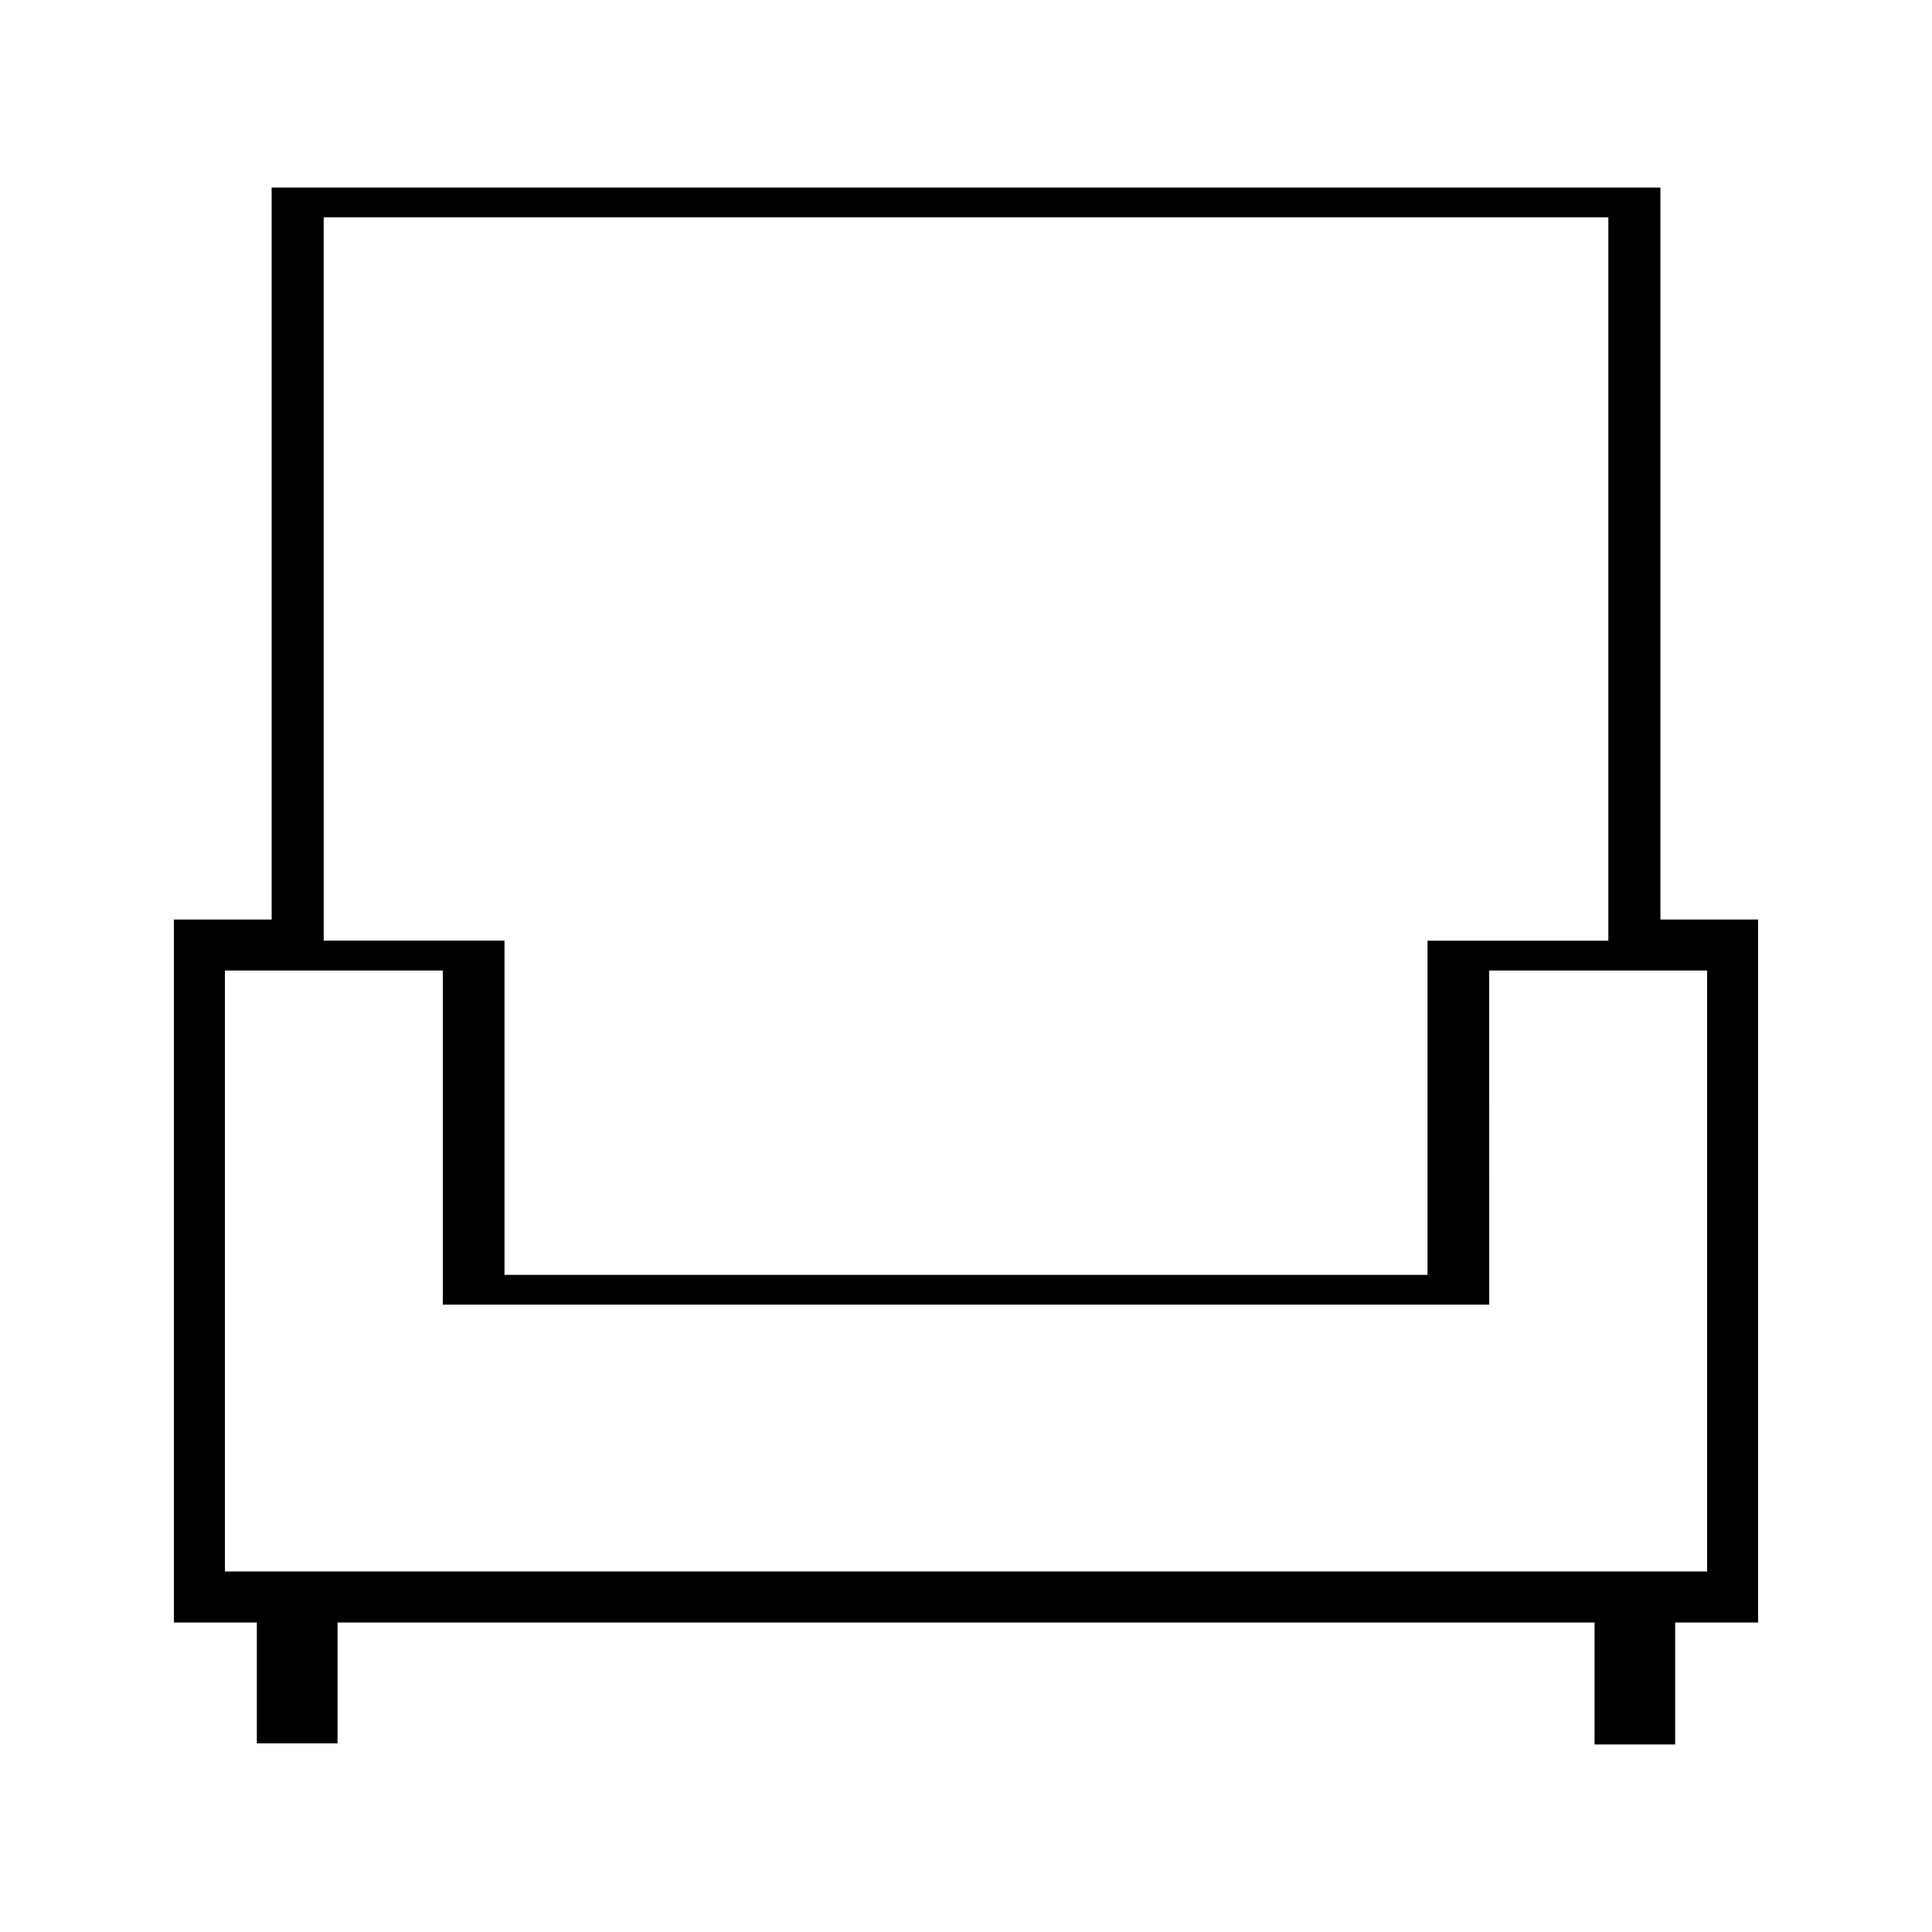 <?xml version="1.0" encoding="UTF-8"?>
<!-- Uploaded to: ICON Repo, www.svgrepo.com, Generator: ICON Repo Mixer Tools -->
<svg fill="#000000" width="800px" height="800px" version="1.1" viewBox="144 144 512 512" xmlns="http://www.w3.org/2000/svg">
 <path d="m584.03 387.68v-193.98h-368.04v193.98h-25.914v186.31h21.988v32.008h21.387v-32.008h333.12v32.312h21.363v-32.316h21.977v-186.3h-25.891zm-354.25-186.07h340.45v191.68h-47.926v88.566h-244.61v-88.57h-47.91zm366.62 358.85h-392.79v-159.26h57.742v88.543h277.3l-0.004-88.543h57.754z"/>
</svg>